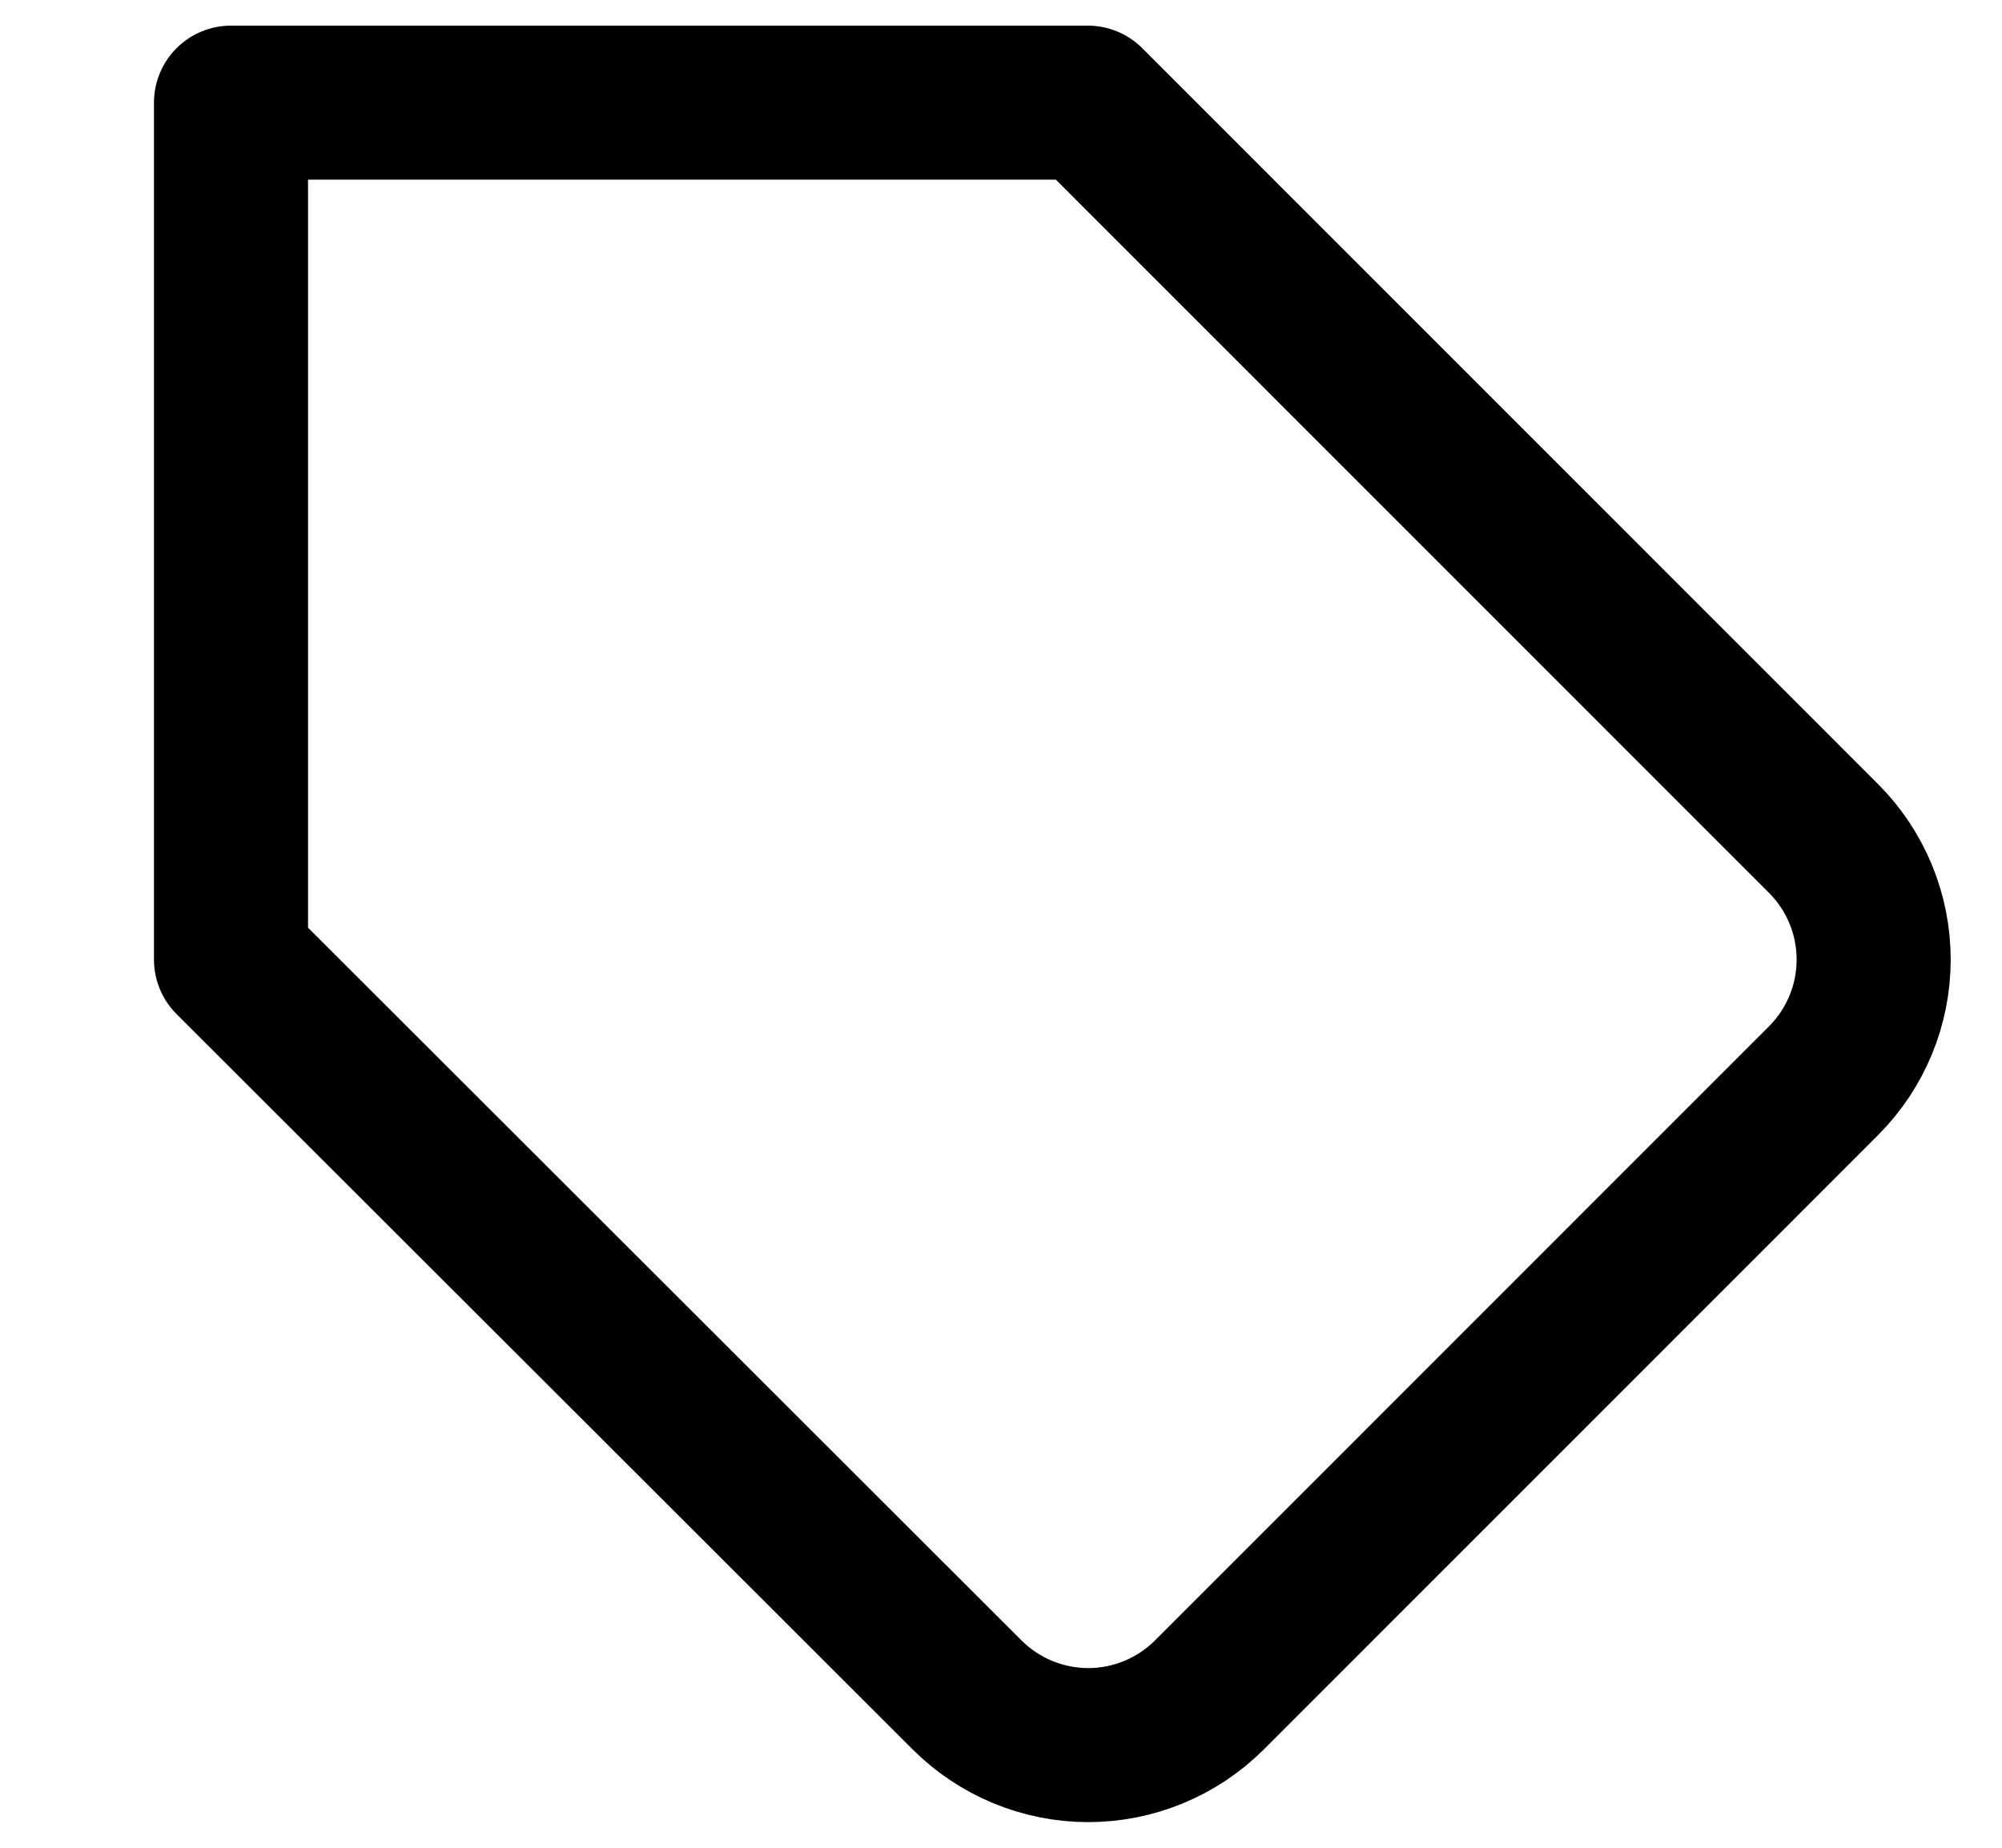 <svg xmlns="http://www.w3.org/2000/svg" fill="none" viewBox="0 0 39 36" height="36" width="39">
<path stroke-linejoin="round" stroke-linecap="round" stroke-width="3" stroke="black" d="M35.529 21.05L23.561 33.021C23.252 33.331 22.883 33.577 22.478 33.745C22.073 33.913 21.638 34 21.2 34C20.761 34 20.327 33.913 19.921 33.745C19.516 33.577 19.148 33.331 18.838 33.021L4.5 18.696V2H21.191L35.529 16.342C36.151 16.967 36.5 17.814 36.5 18.696C36.5 19.578 36.151 20.424 35.529 21.05Z"></path>
<path stroke-linejoin="round" stroke-linecap="round" stroke-width="3" stroke-opacity="0.2" stroke="black" d="M35.529 21.05L23.561 33.021C23.252 33.331 22.883 33.577 22.478 33.745C22.073 33.913 21.638 34 21.2 34C20.761 34 20.327 33.913 19.921 33.745C19.516 33.577 19.148 33.331 18.838 33.021L4.5 18.696V2H21.191L35.529 16.342C36.151 16.967 36.5 17.814 36.5 18.696C36.5 19.578 36.151 20.424 35.529 21.05Z"></path>
</svg>
